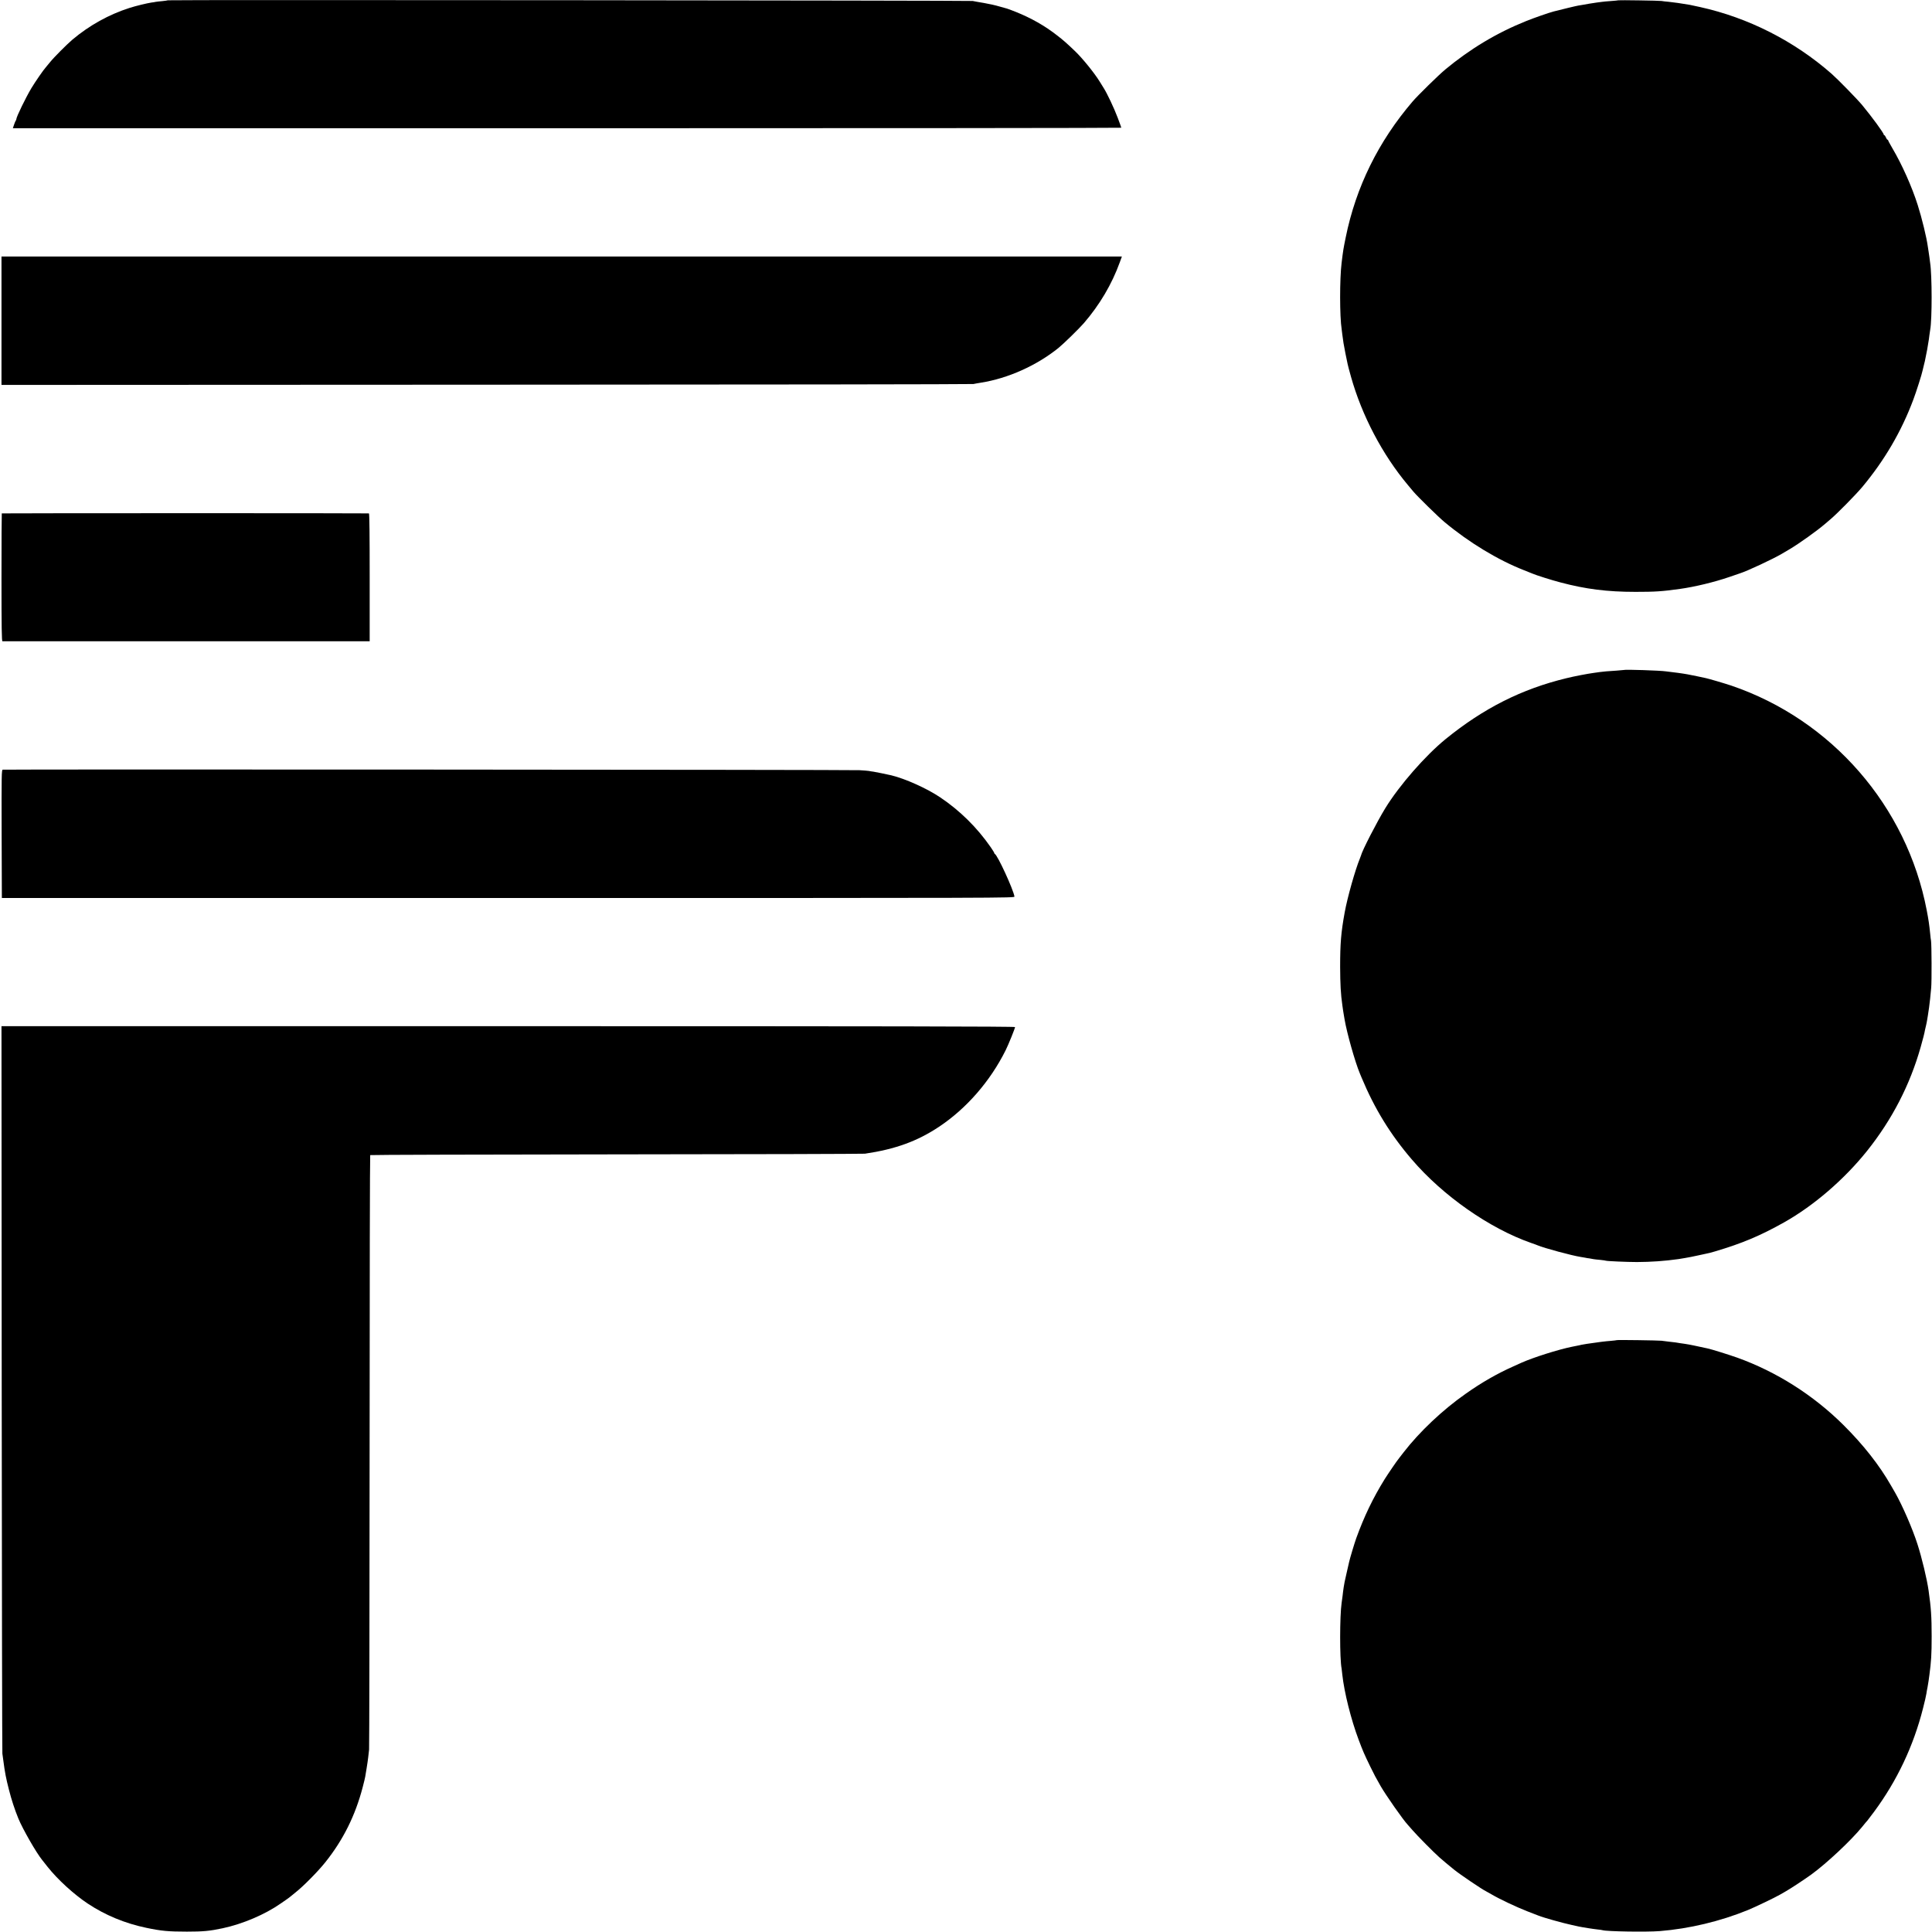 <?xml version="1.0" standalone="no"?>
<!DOCTYPE svg PUBLIC "-//W3C//DTD SVG 20010904//EN"
 "http://www.w3.org/TR/2001/REC-SVG-20010904/DTD/svg10.dtd">
<svg version="1.0" xmlns="http://www.w3.org/2000/svg"
 width="2600pt" height="2600pt" viewBox="0 0 2600 2600"
 preserveAspectRatio="xMidYMid meet">
<g transform="translate(0,2600) scale(0.1,-0.1)"
fill="#000000" stroke="none">
<path d="M2259 25996 c-2 -2 -35 -7 -74 -11 -38 -3 -79 -8 -90 -10 -11 -3 -36
-7 -56 -9 -60 -9 -210 -45 -294 -72 -279 -89 -542 -235 -770 -427 -74 -63
-249 -238 -301 -303 -21 -27 -47 -58 -57 -69 -33 -36 -141 -193 -195 -282 -74
-124 -202 -386 -202 -416 0 -7 -4 -17 -9 -22 -4 -6 -15 -31 -23 -56 l-15 -45
7458 0 c4103 0 7459 3 7459 7 0 4 -22 65 -49 136 -49 130 -141 324 -189 400
-15 23 -40 63 -56 90 -68 110 -227 307 -327 403 -111 106 -153 144 -241 212
-167 131 -351 235 -560 319 -57 23 -110 42 -118 44 -8 2 -55 15 -104 29 -49
15 -141 35 -205 46 -64 10 -132 23 -151 27 -35 7 -10823 17 -10831 9z"/>
<path d="M21779 25996 c-2 -2 -47 -6 -100 -10 -53 -4 -107 -8 -120 -11 -13 -2
-45 -6 -70 -9 -65 -9 -141 -22 -189 -31 -13 -3 -40 -7 -60 -10 -27 -4 -229
-53 -330 -79 -66 -17 -264 -86 -373 -130 -394 -158 -753 -374 -1087 -651 -91
-76 -368 -347 -439 -430 -461 -538 -764 -1153 -901 -1830 -31 -152 -34 -169
-55 -340 -27 -218 -27 -724 1 -900 2 -16 6 -46 8 -65 10 -86 20 -143 42 -255
14 -66 27 -131 30 -145 2 -14 23 -90 45 -170 147 -523 423 -1049 768 -1460 25
-30 57 -68 71 -85 55 -66 340 -345 420 -411 331 -276 720 -511 1070 -648 52
-21 104 -41 115 -46 39 -18 262 -89 375 -118 339 -90 628 -127 1010 -127 264
0 359 6 600 40 195 27 458 90 665 161 72 25 135 46 140 48 99 31 443 192 562
262 18 10 68 40 112 66 127 76 363 244 471 337 14 12 48 41 75 64 85 71 337
327 423 429 301 360 530 750 691 1181 42 112 113 335 126 397 1 8 8 33 13 55
6 22 13 51 16 65 2 14 9 48 15 75 6 28 13 64 16 80 3 17 9 55 14 85 6 30 13
79 16 109 4 30 9 63 11 75 25 132 25 732 -1 898 -2 13 -6 48 -10 78 -4 30 -9
64 -11 75 -2 11 -6 40 -10 65 -17 125 -79 381 -136 560 -78 247 -213 548 -340
763 -32 55 -58 103 -58 108 0 5 -4 9 -9 9 -5 0 -14 14 -21 30 -7 17 -16 30
-21 30 -5 0 -9 5 -9 10 0 21 -159 238 -289 395 -68 82 -326 346 -411 421 -505
443 -1120 755 -1770 899 -63 14 -126 27 -140 30 -122 21 -210 33 -285 41 -38
3 -81 8 -95 11 -31 5 -576 13 -581 9z"/>
<path d="M20 21684 l0 -864 6528 3 c3590 1 6538 5 6552 9 14 3 59 12 100 18
363 57 750 230 1045 468 73 60 273 255 341 333 213 247 377 524 484 820 l28
77 -7539 0 -7539 0 0 -864z"/>
<path d="M24 19091 c-2 -2 -4 -391 -4 -863 0 -679 3 -858 13 -858 15 -1 4871
-1 4912 0 l30 0 0 860 c0 567 -3 860 -10 861 -30 4 -4937 3 -4941 0z"/>
<path d="M21857 16984 c-1 -1 -47 -5 -102 -9 -129 -8 -170 -12 -225 -19 -25
-4 -63 -9 -85 -12 -76 -10 -261 -45 -365 -71 -601 -145 -1116 -405 -1624 -818
-274 -223 -624 -623 -813 -931 -111 -181 -313 -573 -328 -639 -1 -5 -8 -23
-15 -40 -62 -150 -167 -521 -204 -725 -49 -270 -61 -416 -61 -730 1 -235 8
-368 30 -520 4 -25 9 -56 10 -70 2 -14 6 -38 9 -55 3 -16 8 -46 11 -65 31
-183 141 -572 205 -725 7 -16 18 -43 25 -60 173 -415 388 -765 676 -1100 418
-488 1044 -926 1604 -1122 39 -13 79 -28 90 -33 75 -33 462 -138 575 -155 25
-4 54 -9 65 -11 11 -3 36 -7 55 -9 19 -3 44 -7 55 -10 11 -2 52 -7 90 -10 39
-4 73 -9 76 -11 11 -6 286 -18 419 -18 190 1 370 13 560 40 19 3 58 9 85 14
28 5 65 12 82 15 18 3 61 12 95 20 35 8 74 16 88 19 60 12 79 17 140 35 367
109 607 210 930 391 401 226 808 577 1115 960 338 423 579 890 723 1400 31
109 51 187 58 230 3 14 9 41 14 60 5 19 11 51 14 70 3 19 8 46 10 60 8 45 26
174 31 230 3 30 9 96 14 145 8 86 6 582 -2 635 -3 14 -8 54 -11 90 -13 130
-23 195 -47 320 -268 1401 -1279 2563 -2629 3023 -80 27 -307 94 -343 101 -12
2 -65 14 -117 25 -52 11 -111 23 -130 26 -19 3 -46 7 -60 10 -14 3 -45 7 -70
10 -66 8 -131 16 -160 20 -80 12 -554 27 -563 19z"/>
<path d="M37 15642 c-16 -3 -17 -64 -15 -865 l3 -862 6815 0 c6796 0 6815 0
6812 20 -15 95 -228 558 -264 573 -4 2 -8 8 -8 13 0 5 -21 39 -47 77 -185 267
-417 495 -681 672 -181 121 -468 250 -657 296 -55 13 -209 44 -240 49 -23 3
-51 7 -63 10 -12 2 -68 7 -125 10 -100 7 -11497 13 -11530 7z"/>
<path d="M23 7318 c2 -2680 6 -4893 9 -4917 4 -25 10 -67 13 -95 20 -155 36
-239 75 -390 34 -135 78 -269 128 -391 59 -142 238 -455 318 -554 7 -9 41 -51
75 -95 135 -170 353 -369 539 -493 235 -156 501 -267 790 -327 199 -42 296
-51 545 -51 218 0 306 8 480 45 272 58 573 186 788 337 29 20 66 46 82 57 17
12 32 23 35 26 3 3 39 32 80 65 105 83 300 281 396 401 242 302 406 632 505
1013 17 64 32 127 34 141 2 14 10 66 19 115 8 50 18 115 21 145 3 30 9 78 12
105 3 28 6 1837 7 4022 0 2184 4 3974 8 3978 4 4 1493 8 3310 10 1817 1 3323
6 3348 9 407 60 703 167 995 361 369 245 689 611 898 1030 39 78 127 296 127
313 0 9 -1678 12 -6820 12 l-6820 0 3 -4872z"/>
<path d="M21758 7965 c-2 -2 -39 -6 -83 -10 -69 -5 -159 -16 -320 -40 -22 -3
-53 -9 -70 -12 -16 -4 -32 -7 -35 -8 -3 0 -21 -4 -40 -8 -19 -4 -44 -9 -55
-11 -187 -38 -521 -144 -680 -215 -22 -10 -74 -33 -115 -52 -213 -95 -426
-217 -636 -366 -311 -218 -620 -510 -835 -788 -30 -38 -58 -74 -62 -80 -29
-35 -145 -205 -194 -283 -156 -252 -274 -497 -381 -792 -22 -60 -88 -280 -96
-320 -3 -14 -17 -77 -32 -140 -14 -63 -27 -122 -29 -130 -7 -34 -18 -106 -20
-125 -1 -19 -12 -97 -20 -155 -26 -177 -27 -752 0 -887 2 -11 6 -46 9 -79 26
-239 117 -603 220 -877 60 -159 74 -191 157 -362 58 -118 69 -139 138 -260 71
-124 302 -454 365 -521 6 -6 36 -40 66 -75 59 -69 286 -299 360 -364 36 -33
134 -114 197 -165 81 -66 382 -269 433 -293 8 -4 42 -23 75 -42 103 -61 334
-170 475 -225 74 -29 144 -56 155 -60 64 -26 327 -100 445 -125 41 -9 84 -18
95 -21 45 -10 204 -35 255 -40 30 -3 61 -7 68 -10 56 -17 586 -26 767 -12 398
32 814 131 1189 284 93 38 362 167 431 207 11 7 47 27 80 46 71 41 241 153
340 224 210 153 535 458 685 642 35 44 67 82 71 85 3 3 44 57 91 120 308 417
529 884 657 1390 22 85 42 173 45 195 3 22 10 63 16 90 5 28 11 66 14 85 2 19
7 55 11 80 24 178 30 273 30 520 0 268 -8 383 -41 615 -22 155 -90 439 -150
625 -67 209 -201 517 -299 690 -21 36 -46 79 -56 97 -159 278 -374 551 -643
818 -404 401 -900 715 -1426 904 -109 39 -356 116 -403 125 -30 6 -99 21 -182
39 -38 8 -92 18 -120 22 -27 3 -59 8 -70 10 -26 6 -76 12 -150 20 -33 4 -76 9
-95 12 -39 5 -597 13 -602 8z"/>
</g>
</svg>
